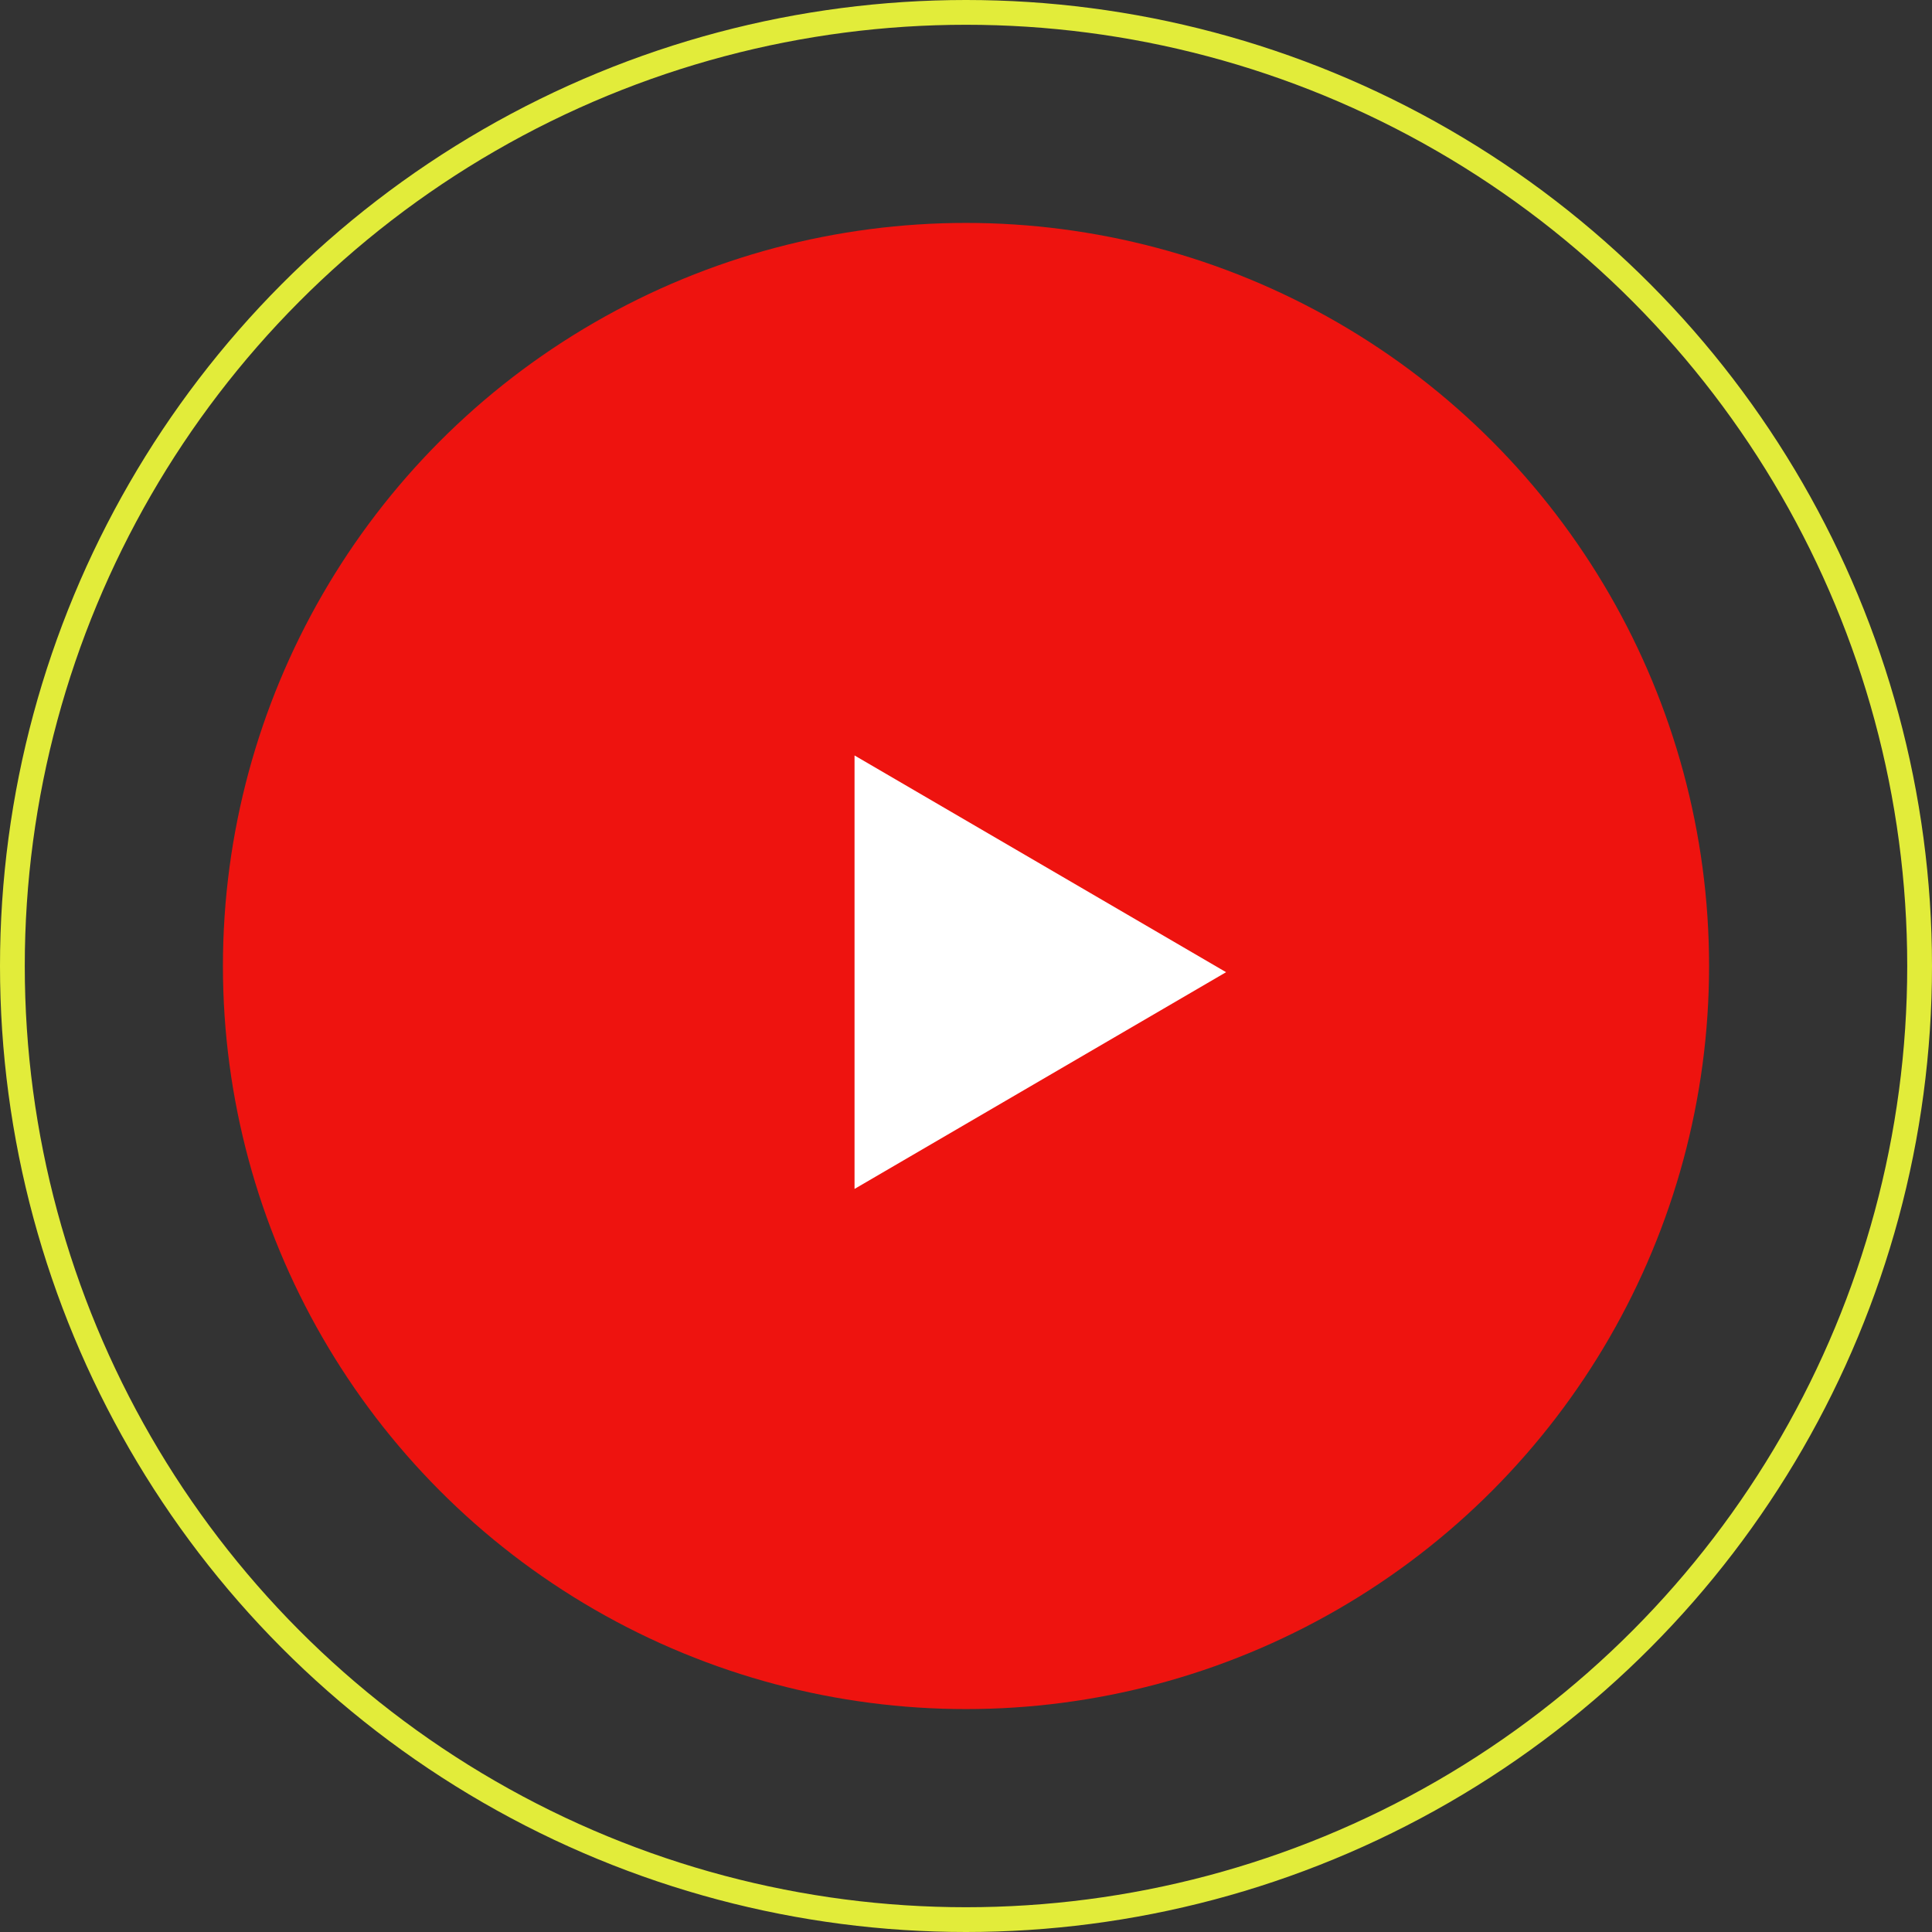 <svg xmlns="http://www.w3.org/2000/svg" width="156" height="156" viewBox="0 0 156 156"><rect x="0" y="0" width="156" height="156" fill="#333333" stroke="none"/><g id="Raggruppa_182" data-name="Raggruppa 182" transform="translate(-1502 -5479)"><g id="Raggruppa_29" data-name="Raggruppa 29" transform="translate(1520.144 5496.418)"><circle id="Ellisse_9" data-name="Ellisse 9" cx="60" cy="60" r="60" transform="translate(-0.144 0.582)" fill="#ee130f"></circle></g><path id="Poligono_1" data-name="Poligono 1" d="M17.5,0,35,30H0Z" transform="translate(1601 5540) rotate(90)" fill="#fff"></path><g id="Ellisse_14" data-name="Ellisse 14" transform="translate(1502 5479)" fill="none" stroke="#e2ec3a" stroke-width="2"><circle cx="78" cy="78" r="78" stroke="none"></circle><circle cx="78" cy="78" r="77" fill="none"></circle></g></g></svg>
